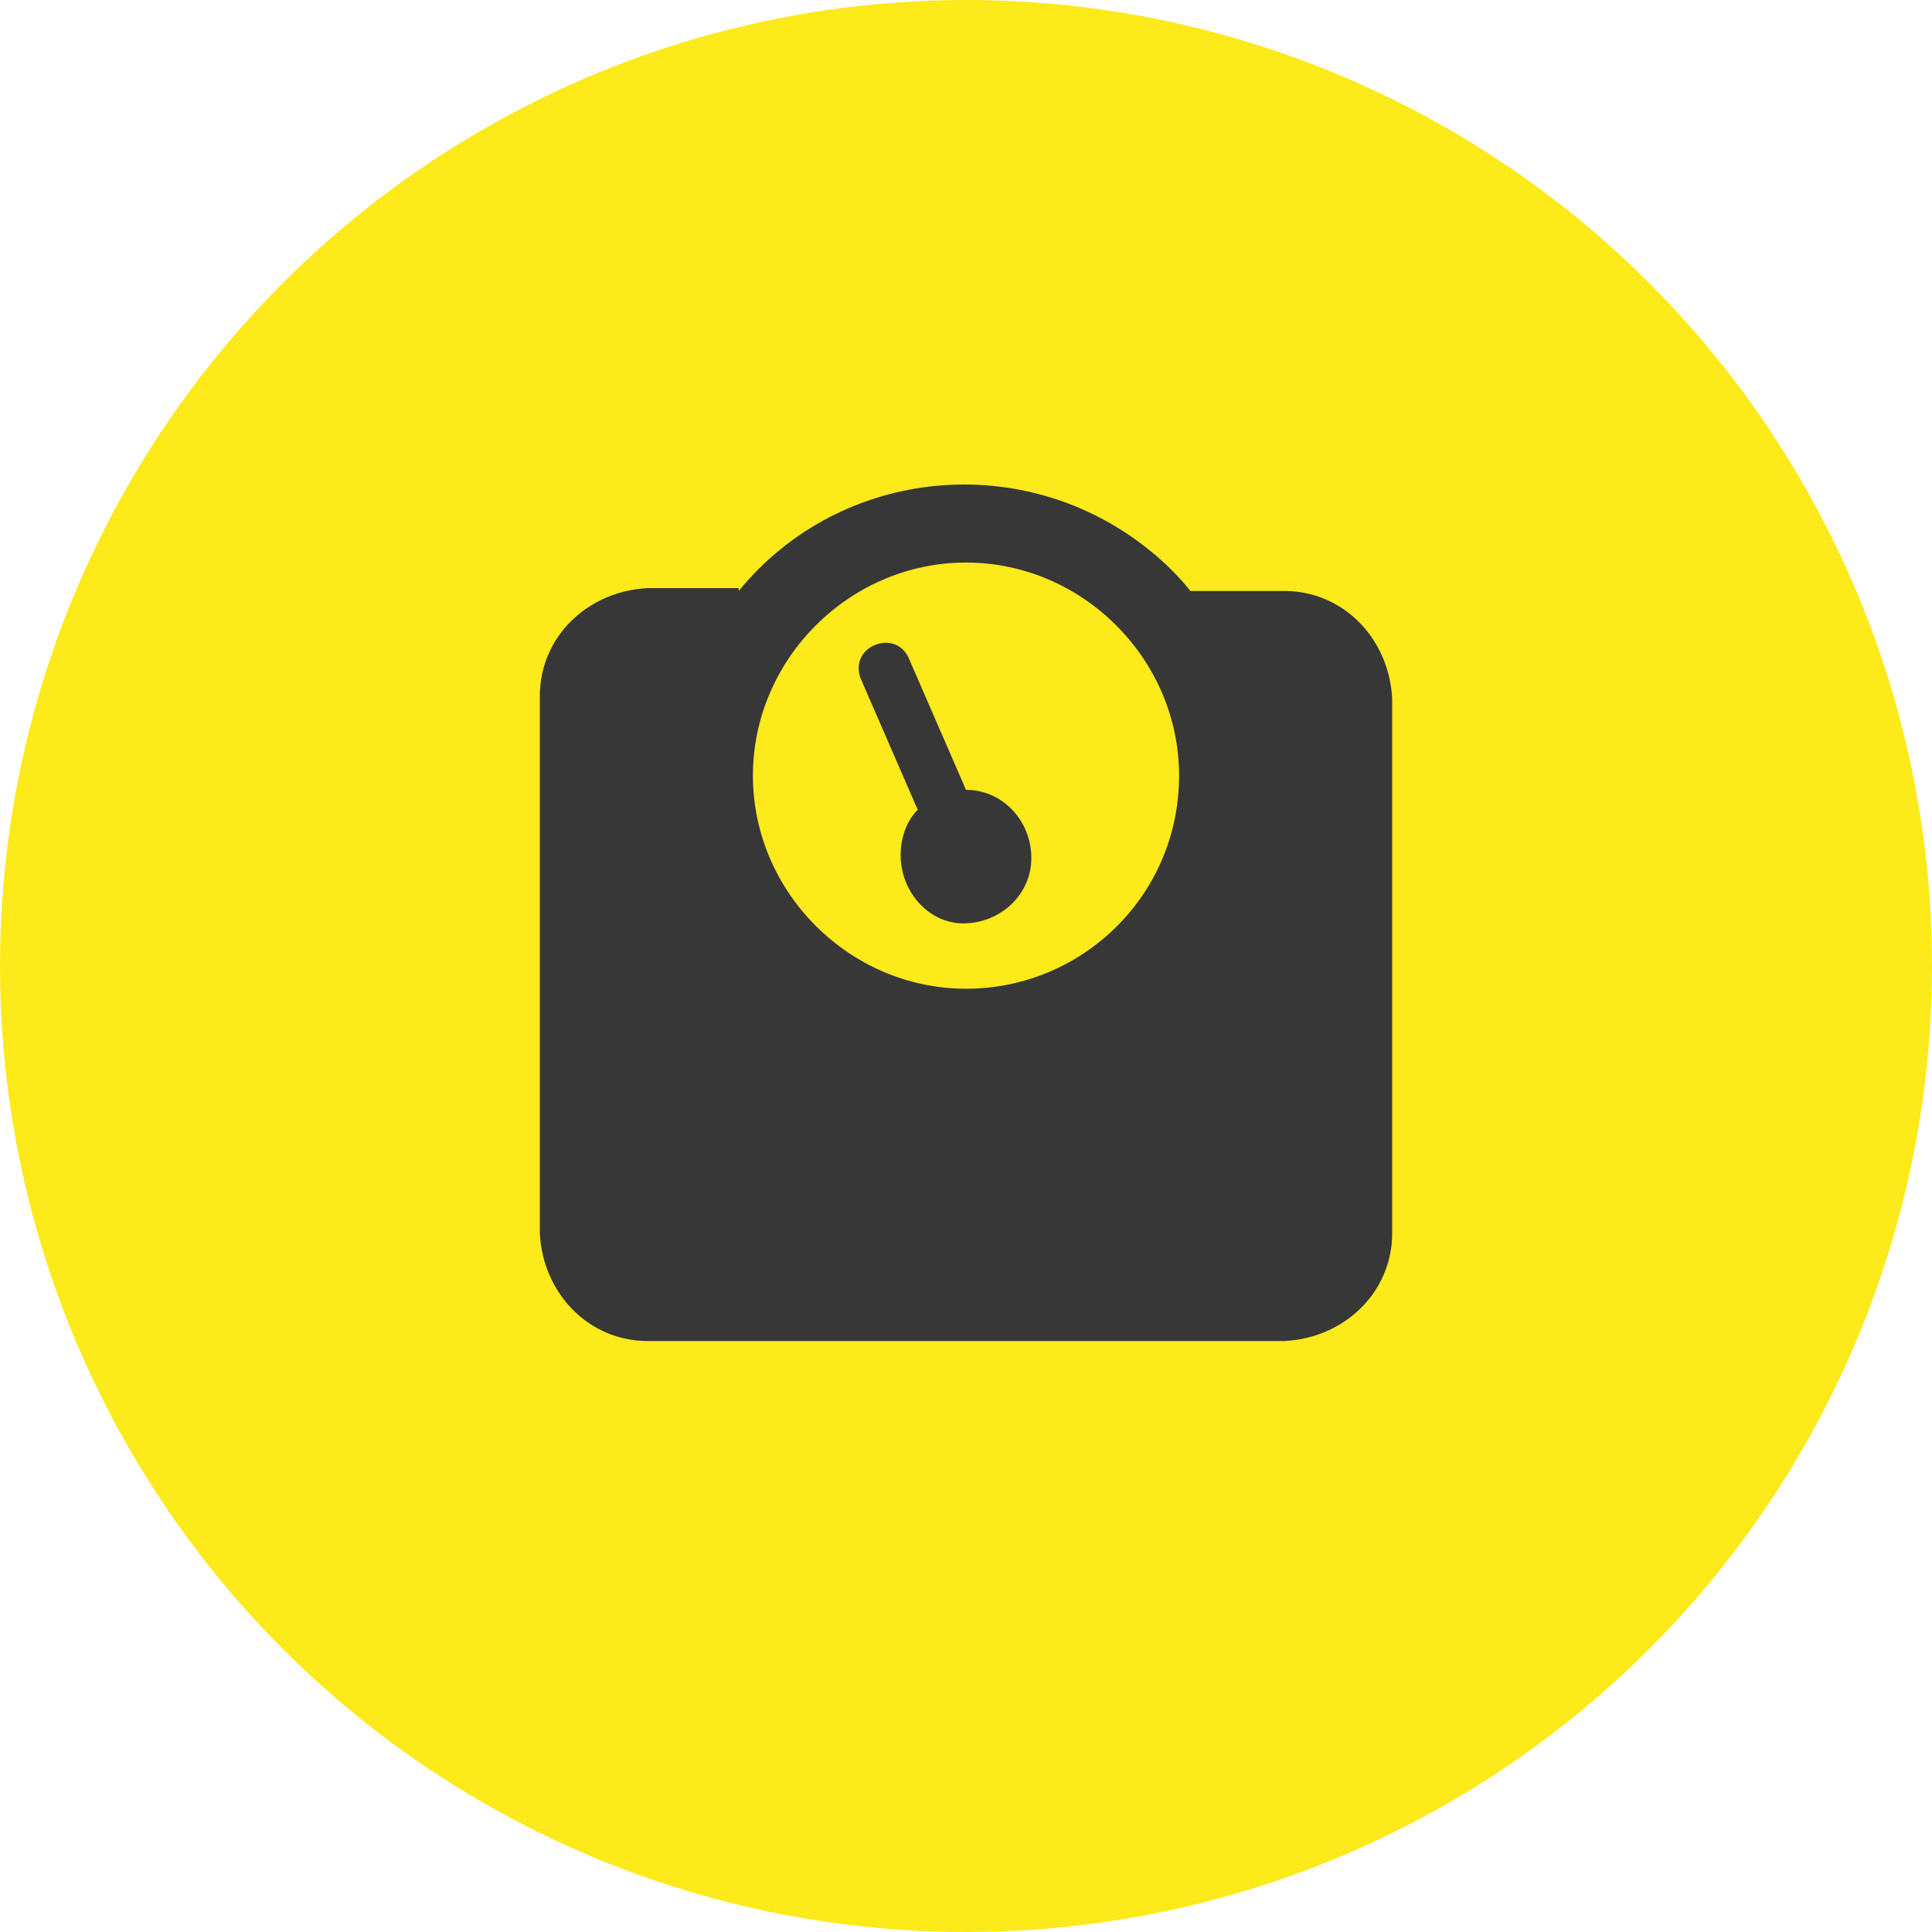 <svg xmlns="http://www.w3.org/2000/svg" xmlns:xlink="http://www.w3.org/1999/xlink" id="Capa_1" x="0px" y="0px" viewBox="0 0 68 68" style="enable-background:new 0 0 68 68;" xml:space="preserve"><style type="text/css">	.st0{fill:#FCEA1A;}	.st1{fill:#373737;}</style><circle id="Elipse_12" class="st0" cx="34" cy="34" r="34"></circle><path id="weight-scale-solid" class="st1" d="M41.5,27.3c0-4.1-3.4-7.5-7.5-7.5s-7.5,3.4-7.5,7.5s3.4,7.5,7.5,7.5  S41.5,31.5,41.5,27.3z M26,20.8c3.6-4.4,10.1-5,14.5-1.4c0.5,0.4,1,0.9,1.4,1.4h3.3c2.1,0,3.7,1.7,3.8,3.8v18.8  c0,2.1-1.7,3.7-3.8,3.8H22.8c-2.1,0-3.7-1.7-3.8-3.8V24.5c0-2.1,1.7-3.7,3.8-3.8H26z M31.7,30.1c0-0.6,0.2-1.2,0.6-1.6l-2-4.6  c-0.2-0.5,0-1,0.5-1.2c0.5-0.2,1,0,1.2,0.5l2,4.6c1.3,0,2.3,1.1,2.3,2.4s-1.1,2.3-2.4,2.3C32.7,32.5,31.7,31.4,31.7,30.1L31.7,30.1z  "></path></svg>